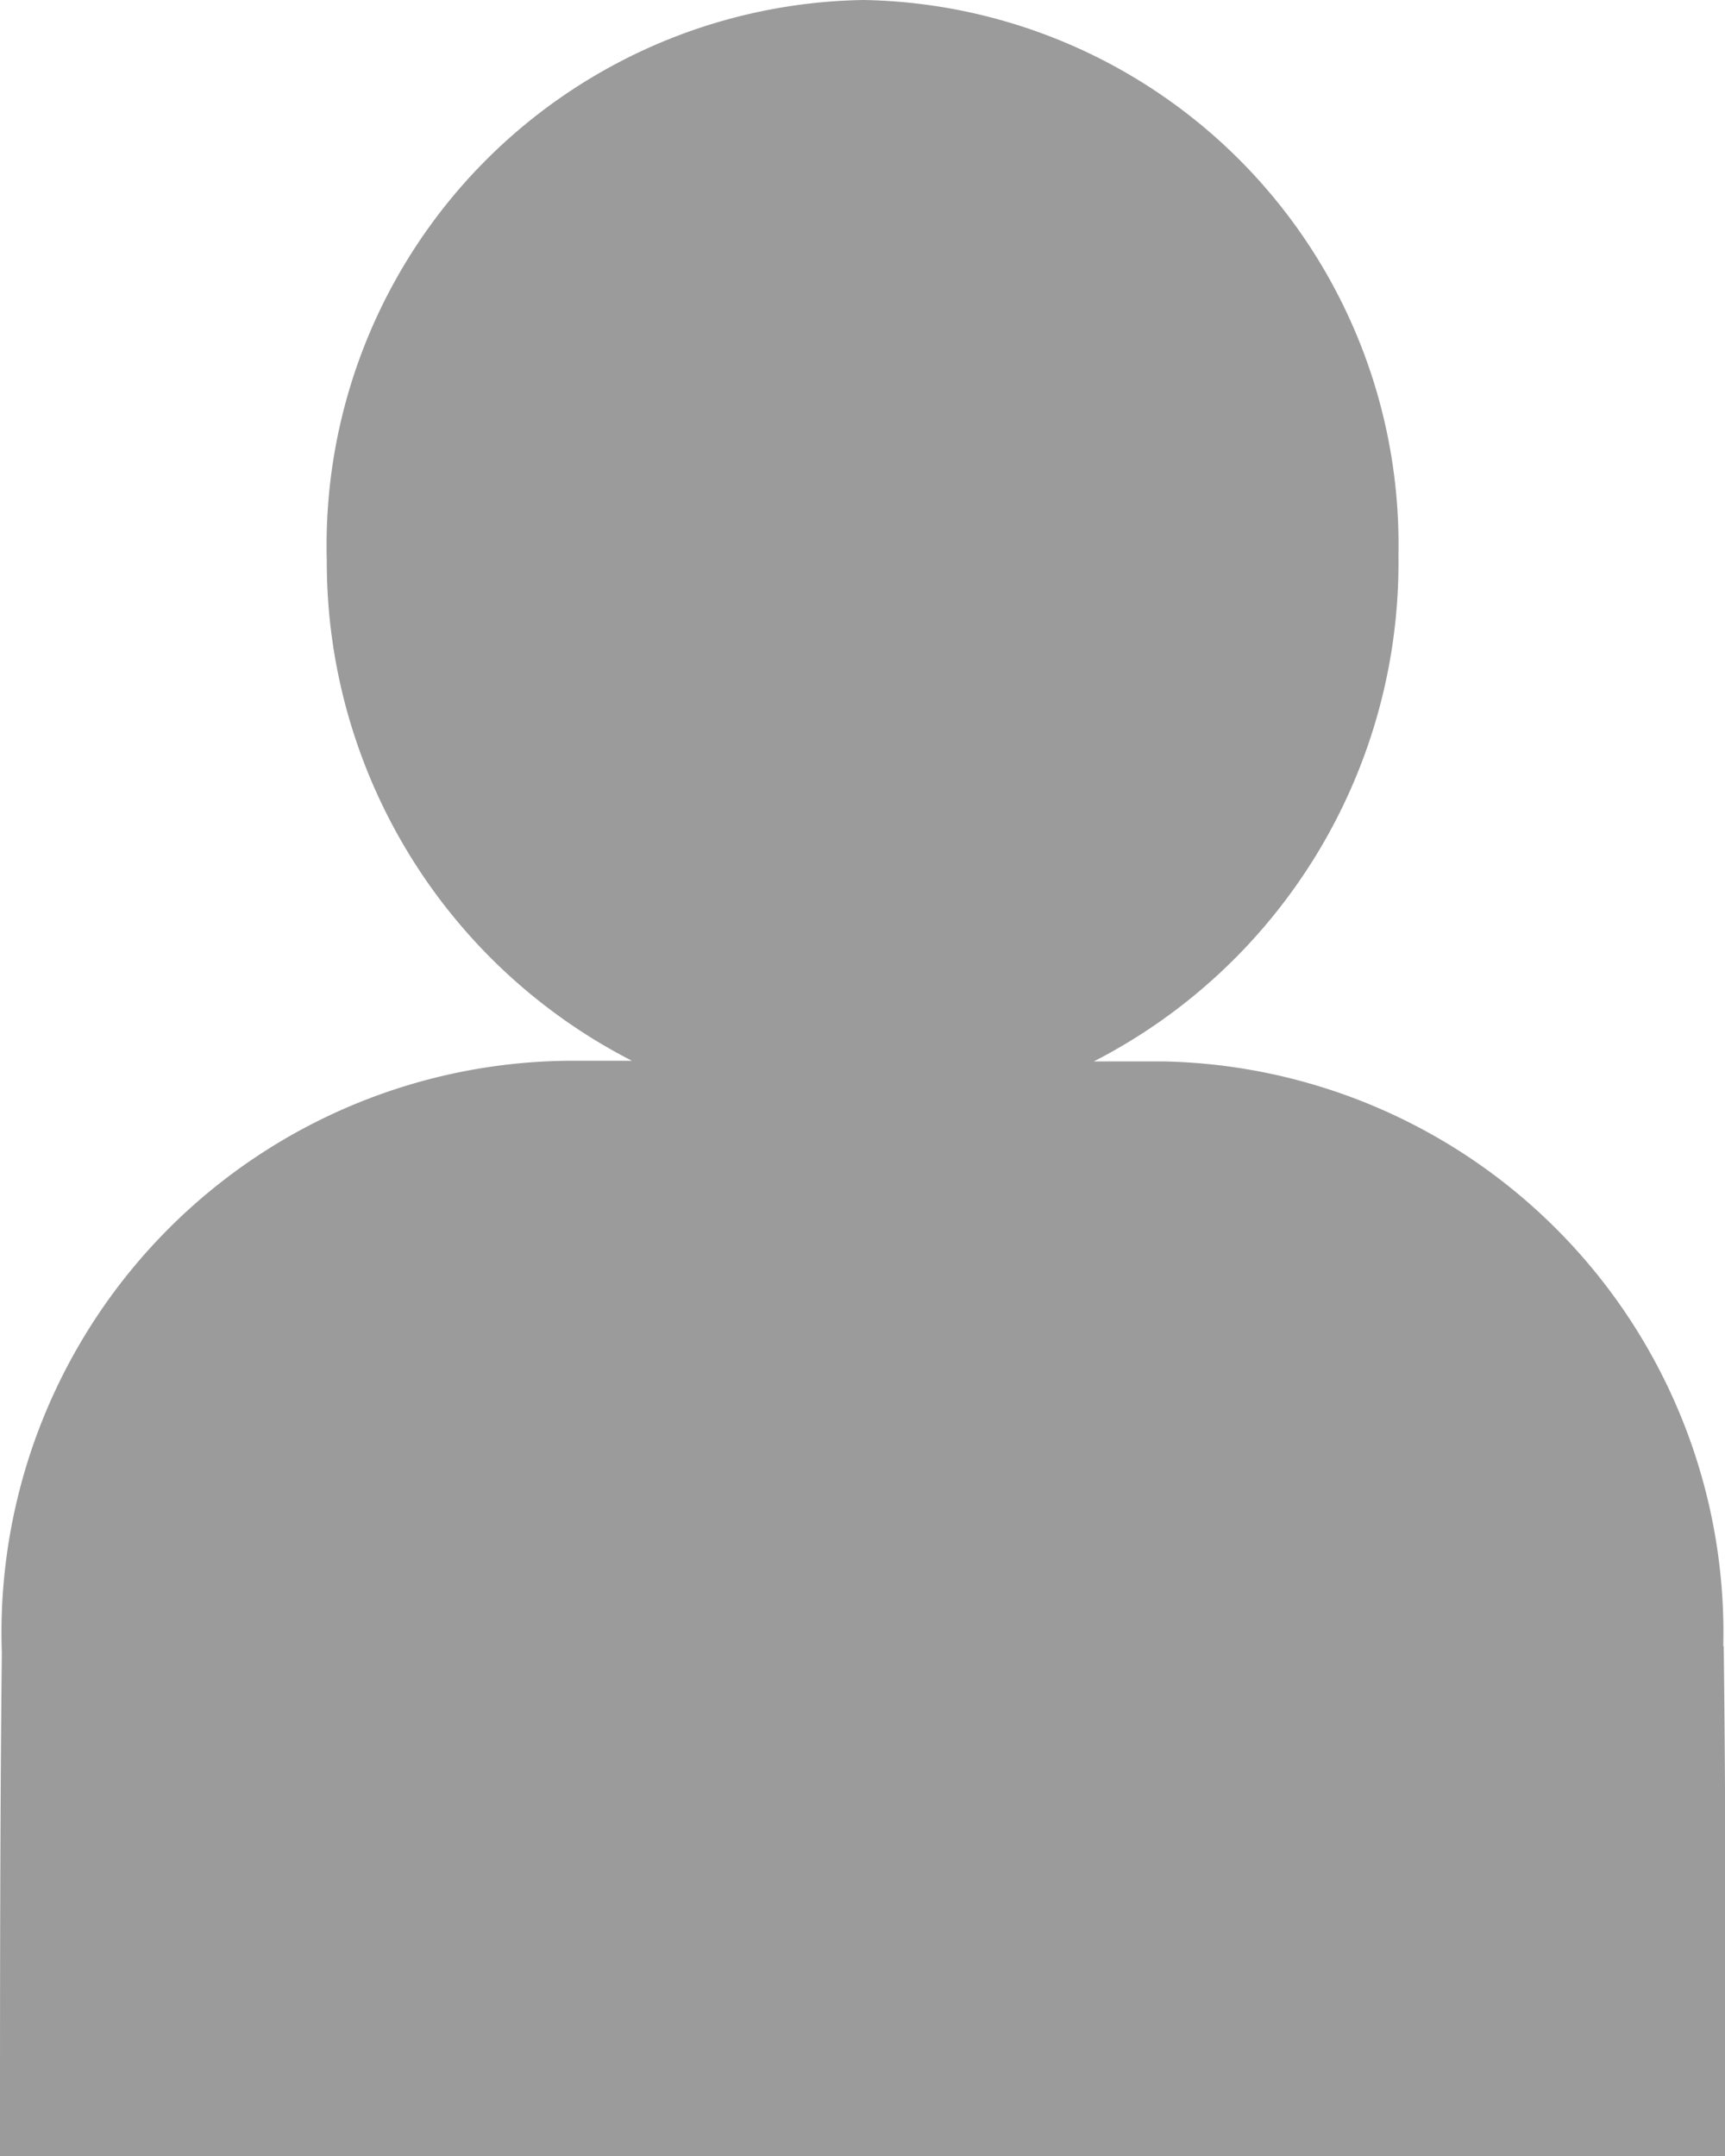 <svg xmlns="http://www.w3.org/2000/svg" xmlns:xlink="http://www.w3.org/1999/xlink" width="16" height="20" viewBox="0 0 16 20">
  <defs>
    <clipPath id="clip-path">
      <rect id="長方形_2556" data-name="長方形 2556" width="16" height="20" fill="#9b9b9b"/>
    </clipPath>
  </defs>
  <g id="グループ_15776" data-name="グループ 15776" transform="translate(0 0)">
    <g id="グループ_15775" data-name="グループ 15775" transform="translate(0 0)" clip-path="url(#clip-path)">
      <path id="パス_57379" data-name="パス 57379" d="M15.984,15.269a5.3,5.3,0,0,0-5.206-5.423c-.211,0-.422,0-.632,0a5.2,5.2,0,0,0,2.825-4.7A5.051,5.051,0,0,0,8.012,0,5.06,5.06,0,0,0,3.031,5.2a5.2,5.2,0,0,0,2.83,4.64l-.532,0A5.305,5.305,0,0,0,.017,15.33C0,16.886,0,18.444,0,20H16c.006-1.577.008-3.155-.012-4.731" transform="translate(0 0)" fill="#9b9b9b"/>
    </g>
  </g>
</svg>
